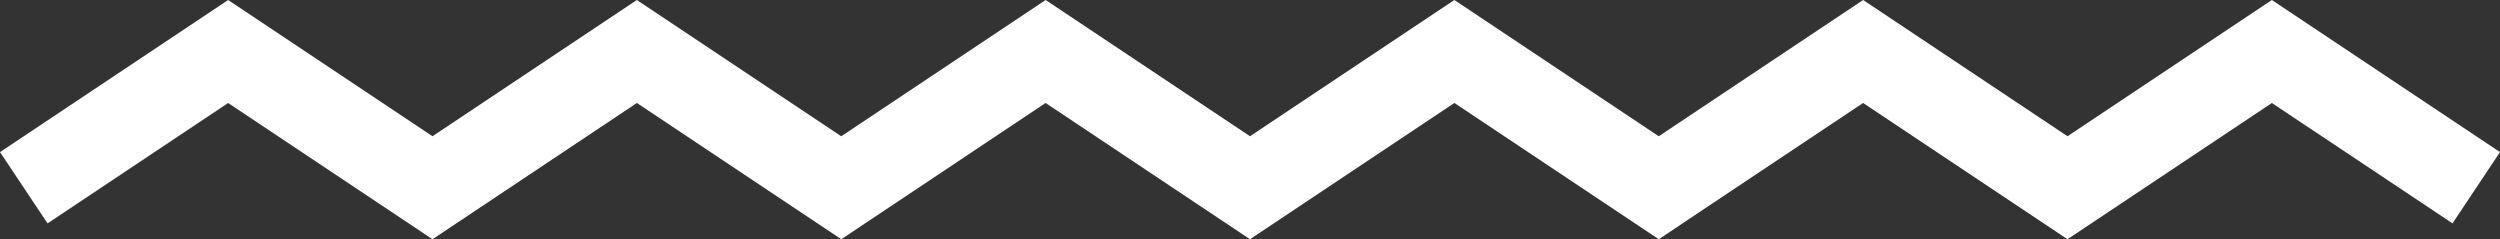 <?xml version="1.0" encoding="utf-8"?>
<!-- Generator: Adobe Illustrator 16.0.0, SVG Export Plug-In . SVG Version: 6.00 Build 0)  -->
<!DOCTYPE svg PUBLIC "-//W3C//DTD SVG 1.1//EN" "http://www.w3.org/Graphics/SVG/1.1/DTD/svg11.dtd">
<svg version="1.1" id="Capa_1" xmlns="http://www.w3.org/2000/svg" xmlns:xlink="http://www.w3.org/1999/xlink" x="0px" y="0px"
	 width="116.696px" height="11.167px" viewBox="0 0 116.696 11.167" enable-background="new 0 0 116.696 11.167"
	 xml:space="preserve">
<rect x="0" y="0" width="116.696" height="11.167" fill="#333333" stroke="none"/>
<g>
	<polygon fill="#FFFFFF" points="77.428,11.167 67.888,4.807 58.348,11.167 48.808,4.807 39.269,11.167 29.729,4.807 20.189,11.167 
		10.649,4.807 2.219,10.427 0,7.099 10.649,0 20.189,6.36 29.729,0 39.269,6.36 48.808,0 58.348,6.36 67.888,0 77.428,6.36 
		86.967,0 96.507,6.36 106.047,0 116.696,7.099 114.478,10.427 106.047,4.807 96.507,11.167 86.967,4.807 	"/>
</g>
</svg>
